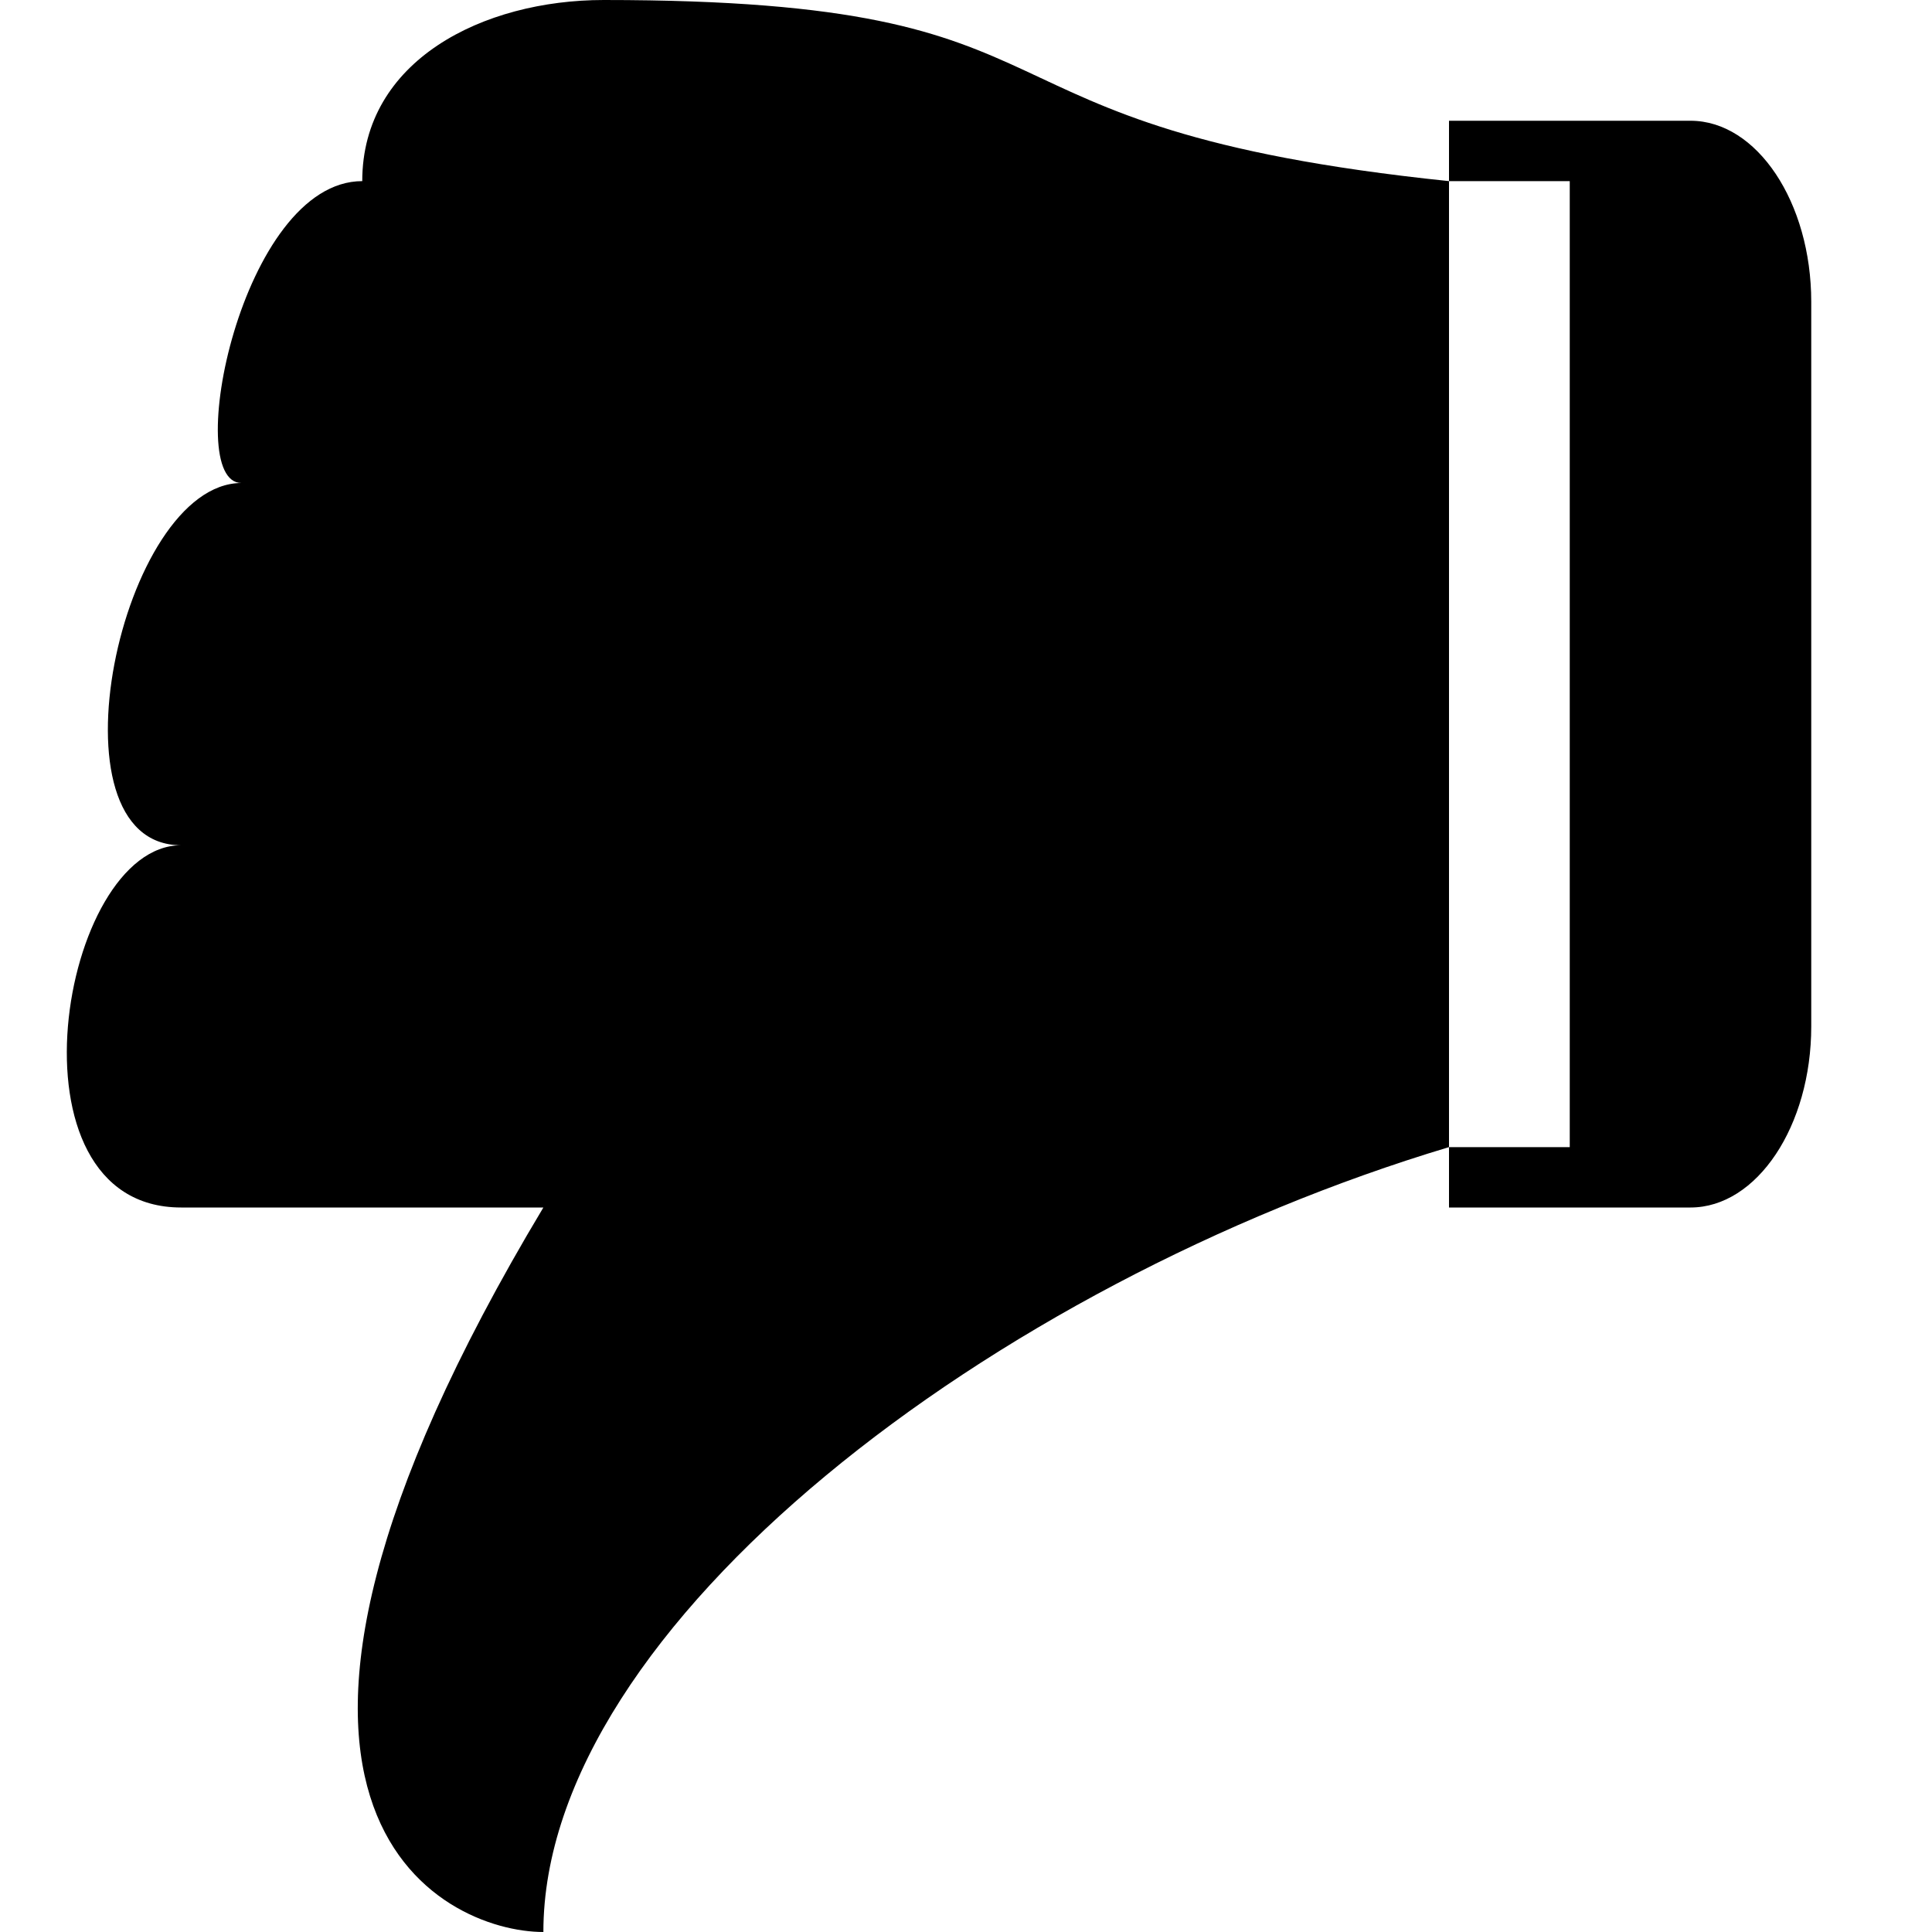<svg xmlns="http://www.w3.org/2000/svg" viewBox="0 0 512 512"><path d="M48 224c-36.5 0-16-96 16-96-16 0 0-80 32-80 0-32 32-48 64-48 135.176 0 87.632 33.825 224 48v256c-120.461 36.134-240 126.712-240 208-26.5 0-96-32 0-192h-96c-48 0-32-96 0-96zm368 80v-256h-32v-16h64c17.6 0 32 21.6 32 48v192c0 26.4-14.4 48-32 48h-64v-16h32z"/></svg>